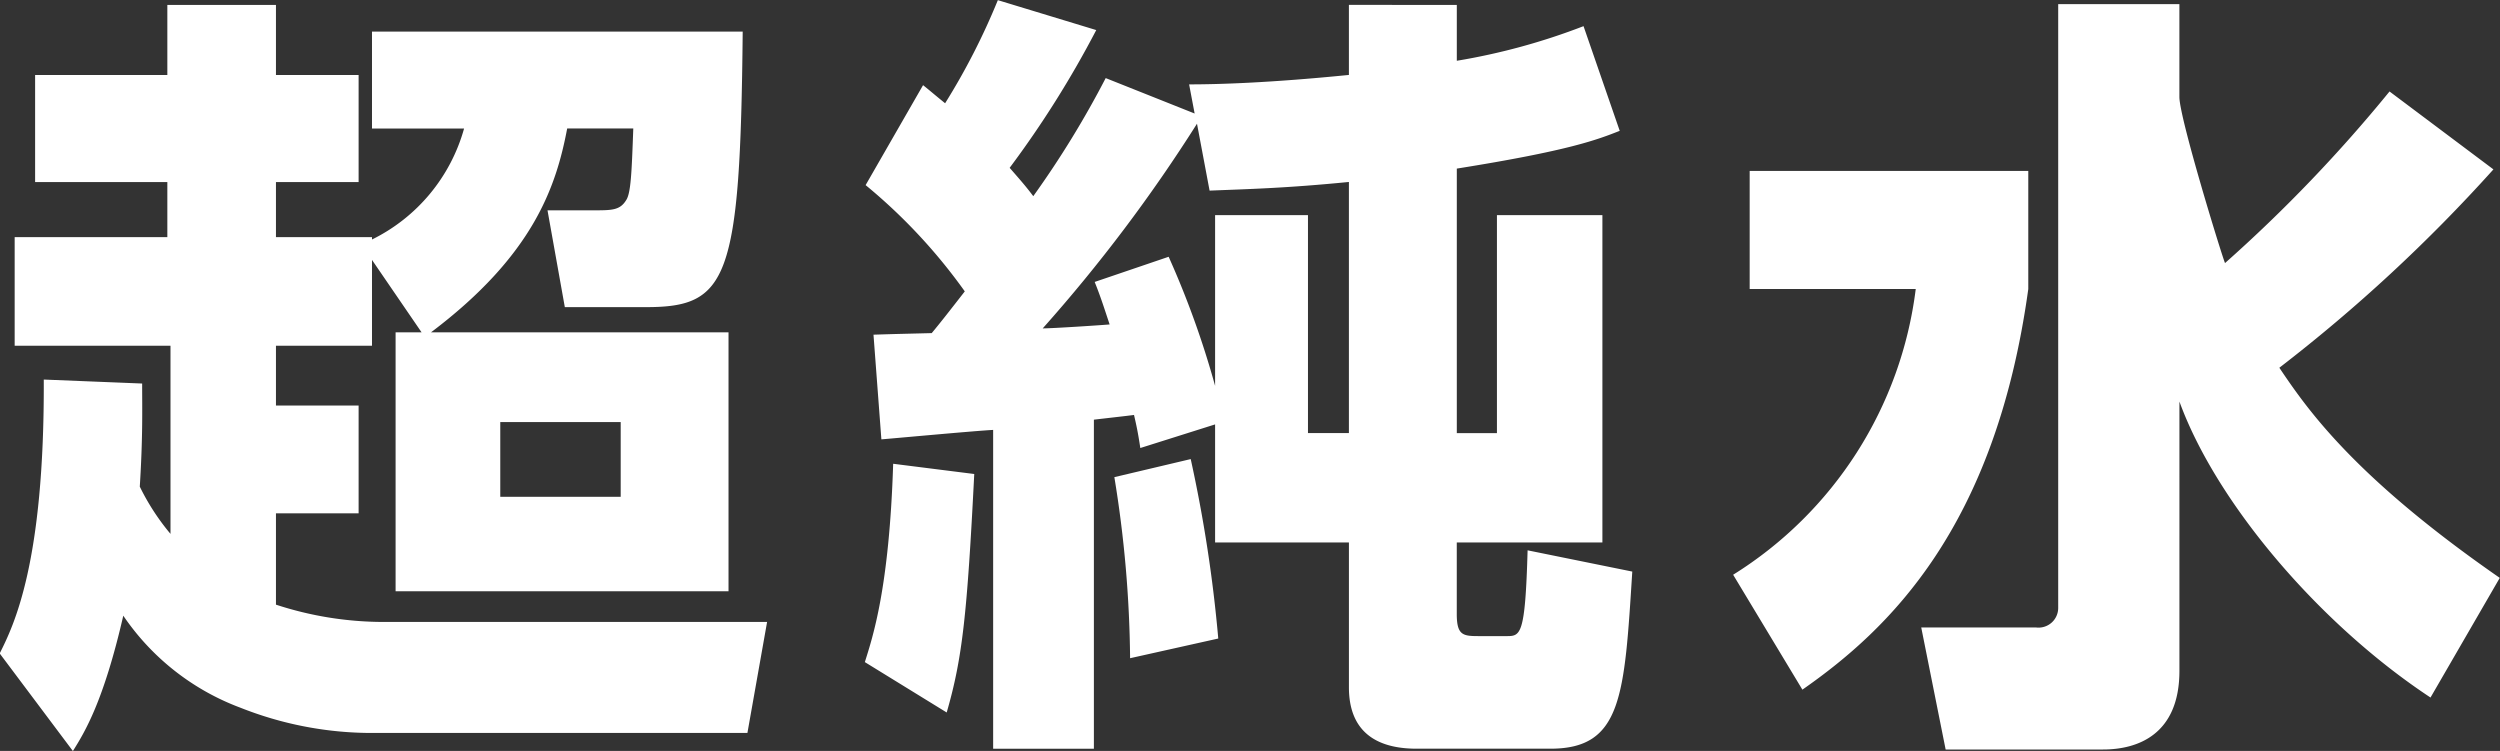 <svg xmlns="http://www.w3.org/2000/svg" width="127.031" height="38.156" viewBox="0 0 127.031 38.156">
  <rect x="0" y="0" width="127.031" height="38.156" fill="#333333" stroke="none"/>
  <defs>
    <style>
      .cls-1 {
        fill: #fff;
        fill-rule: evenodd;
      }
    </style>
  </defs>
  <path id="sec01_h2.svg" class="cls-1" d="M479.193,533.255c0.04,9.318-1.519,12.477-2.239,13.917l3.719,4.959c0.6-.959,1.56-2.519,2.56-6.878a12.459,12.459,0,0,0,5.959,4.679,18.128,18.128,0,0,0,6.479,1.28h19.276l1-5.64H496.43a17.607,17.607,0,0,1-5.439-.879v-4.64h4.2v-5.479h-4.2v-3.039h4.88v-4.359l2.519,3.679h-1.32v13.158h16.917V530.855H498.87c5.2-3.919,6.359-7.4,6.919-10.358h3.359c-0.08,2.2-.12,3.279-0.36,3.639-0.32.52-.72,0.52-1.679,0.52h-2.32l0.88,4.919h4.119c4.159,0,4.8-1.36,4.919-14H495.871V520.5h4.679a8.964,8.964,0,0,1-4.679,5.639v-0.12h-4.88v-2.8h4.2v-5.439h-4.2v-3.559h-5.519v3.559h-6.719v5.439h6.719v2.8h-7.758v5.519h7.918v9.558a11.791,11.791,0,0,1-1.56-2.4c0.16-2.56.12-3.96,0.12-5.239Zm29.315,2.159v3.8h-6.119v-3.8h6.119Zm13.246,0.88c0.519-.04,4.839-0.44,5.679-0.48v16.2h5.119V535.294c0.32-.04,1.759-0.2,2.039-0.24,0.12,0.52.2,0.88,0.32,1.68l3.8-1.2v6h6.8v7.359c0,2.16,1.279,3.119,3.439,3.119h6.8c3.639,0,3.759-2.679,4.159-9l-5.319-1.08c-0.12,4.359-.36,4.359-1.08,4.359h-1.4c-0.8,0-1.119-.04-1.119-1.119v-3.64h7.4V524.9h-5.359v11.078h-2.039V522.536c5.759-.919,7.158-1.479,8.278-1.919l-1.839-5.319a32.627,32.627,0,0,1-6.439,1.759v-2.839H545.51v3.559c-4,.4-6.6.48-8.119,0.48l0.28,1.48-4.519-1.8a48.6,48.6,0,0,1-3.68,6c-0.36-.48-0.64-0.8-1.2-1.44a51.127,51.127,0,0,0,4.4-7l-5-1.52a34.345,34.345,0,0,1-2.68,5.239c-0.64-.52-0.72-0.6-1.12-0.92l-2.919,5.079a28.129,28.129,0,0,1,5.039,5.4c-0.84,1.08-1.28,1.64-1.68,2.12-1.56.04-1.72,0.04-2.959,0.08Zm16.957-2.719a45.662,45.662,0,0,0-2.36-6.559l-3.759,1.279c0.32,0.8.48,1.32,0.76,2.16-0.48.04-2.88,0.2-3.4,0.2a79.515,79.515,0,0,0,7.839-10.4l0.64,3.4c1.959-.08,3.839-0.12,7.079-0.44v12.758h-2.08V524.9h-4.719v8.679Zm-16.358,3.959c-0.2,6.319-1.039,8.8-1.439,10.078l4.159,2.56c0.8-2.76,1.04-5,1.4-12.118Zm11.239,0.68a59.72,59.72,0,0,1,.8,9.2l4.48-1a71.591,71.591,0,0,0-1.4-9.118Zm54.118-24.036h-6.159v30.675a1,1,0,0,1-1.12,1h-5.839l1.24,6.2h8c1.759,0,3.879-.759,3.879-4V534.374c1.88,5.16,7.119,11.318,12.758,15.038l3.519-6.079c-7.439-5.159-9.8-8.6-11.2-10.678a81.3,81.3,0,0,0,10.878-10.079l-5.279-3.959a74.959,74.959,0,0,1-8.359,8.719c-0.119-.24-2.319-7.359-2.319-8.439v-4.719Zm-21.836,14.477h8.438a20.013,20.013,0,0,1-9.278,14.518l3.519,5.839c4.359-3.04,9.8-8.2,11.478-20.357v-6H565.874v6Z" transform="translate(-476.969 -513.969)"/>
</svg>
